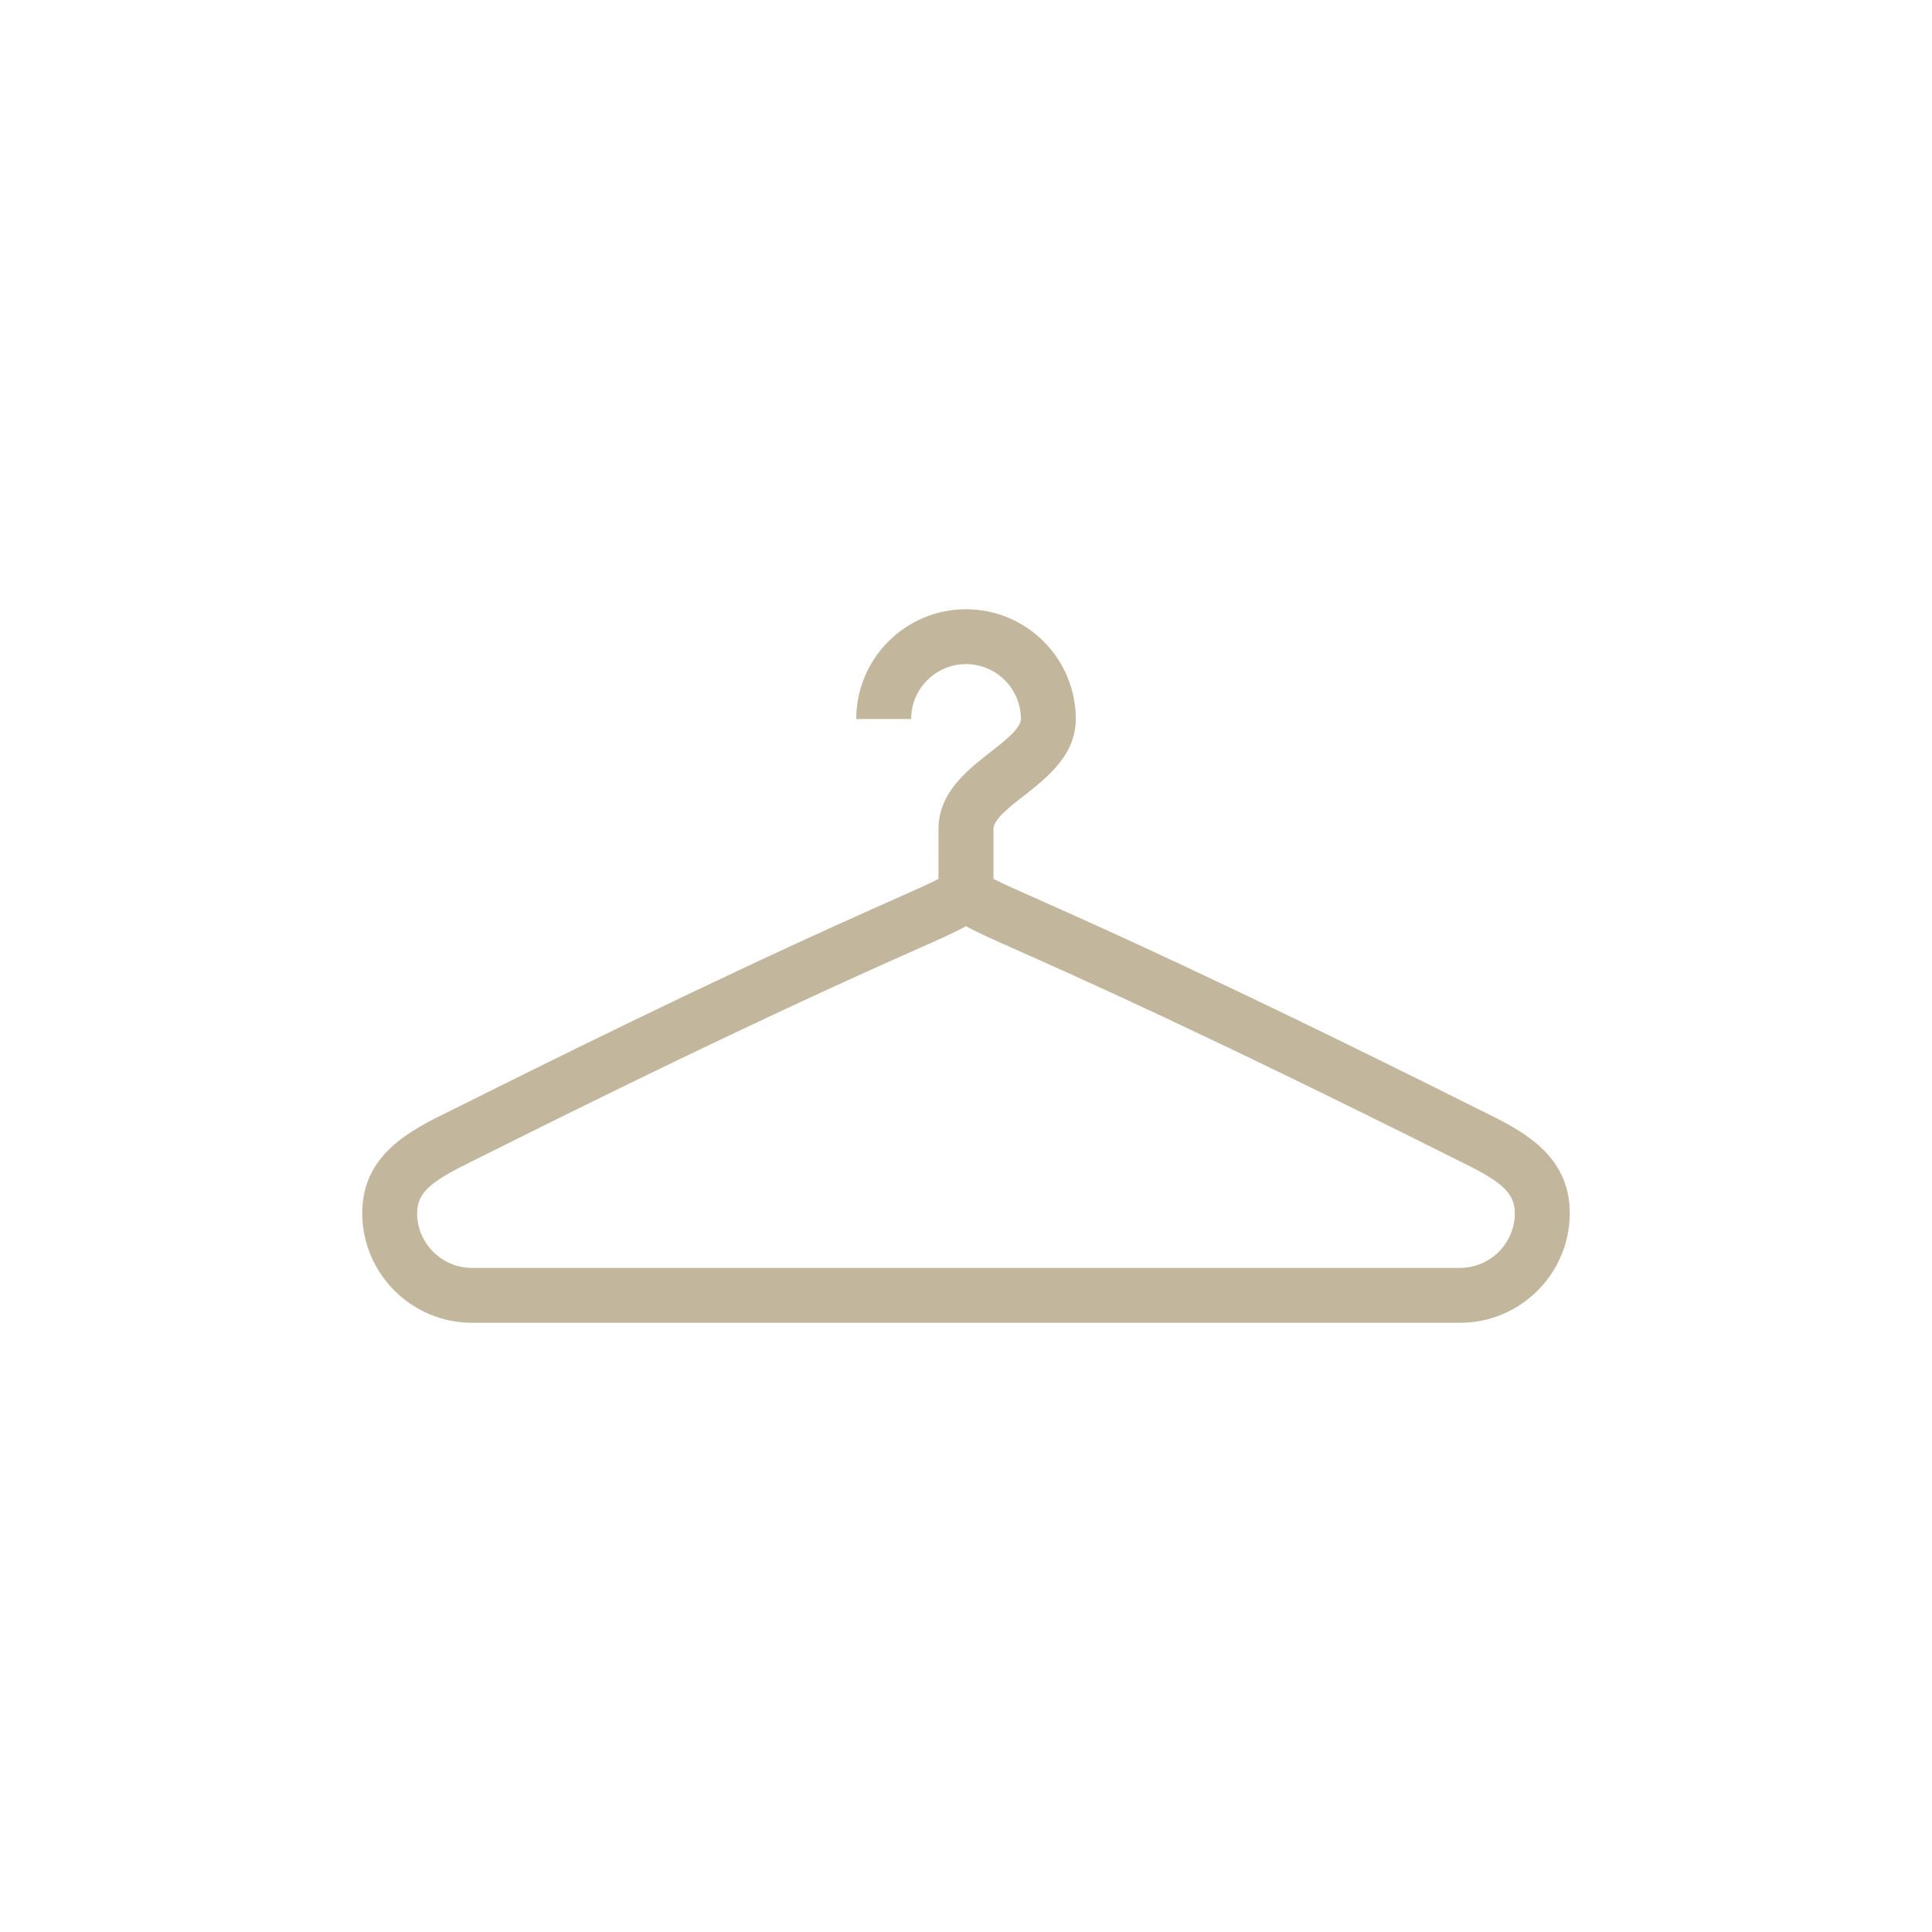<?xml version="1.0" encoding="utf-8"?>
<!-- Generator: Adobe Illustrator 14.0.0, SVG Export Plug-In . SVG Version: 6.00 Build 43363)  -->
<!DOCTYPE svg PUBLIC "-//W3C//DTD SVG 1.1//EN" "http://www.w3.org/Graphics/SVG/1.1/DTD/svg11.dtd">
<svg version="1.1" id="Layer_1" xmlns="http://www.w3.org/2000/svg" xmlns:xlink="http://www.w3.org/1999/xlink" x="0px" y="0px"
	 width="64px" height="64px" viewBox="0 0 64 64" enable-background="new 0 0 64 64" xml:space="preserve">
<path fill="#C2B69C" d="M49.091,36.801l-0.319-0.158c-8.203-4.103-12.359-5.948-14.355-6.839c-0.693-0.305-1.234-0.546-1.507-0.691
	v-1.658c0-0.31,0.539-0.731,1.015-1.1c0.763-0.599,1.712-1.341,1.712-2.536c0-2.006-1.631-3.637-3.636-3.637
	c-2.006,0-3.636,1.63-3.636,3.637h1.818C30.182,22.816,30.998,22,32,22c1.004,0,1.819,0.815,1.819,1.818
	c0,0.309-0.539,0.73-1.017,1.102c-0.762,0.596-1.712,1.339-1.712,2.535l-0.001,1.661c-0.271,0.141-0.813,0.385-1.506,0.691
	c-1.996,0.888-6.154,2.735-14.355,6.836l-0.317,0.156C13.614,37.436,12,38.23,12,40.185c0,2.002,1.631,3.634,3.637,3.634h32.728
	c2.006,0,3.636-1.632,3.636-3.634C52,38.23,50.388,37.438,49.091,36.801z M48.364,42.001H15.636c-1.003,0-1.819-0.817-1.819-1.816
	c0-0.743,0.577-1.107,1.898-1.754l0.327-0.163c8.162-4.082,12.295-5.918,14.281-6.801c0.751-0.334,1.292-0.571,1.677-0.787
	c0.385,0.216,0.926,0.453,1.674,0.787c1.989,0.883,6.121,2.719,14.284,6.801l0.327,0.163c1.318,0.646,1.896,1.011,1.896,1.754
	C50.182,41.184,49.367,42.001,48.364,42.001z"/>
</svg>
